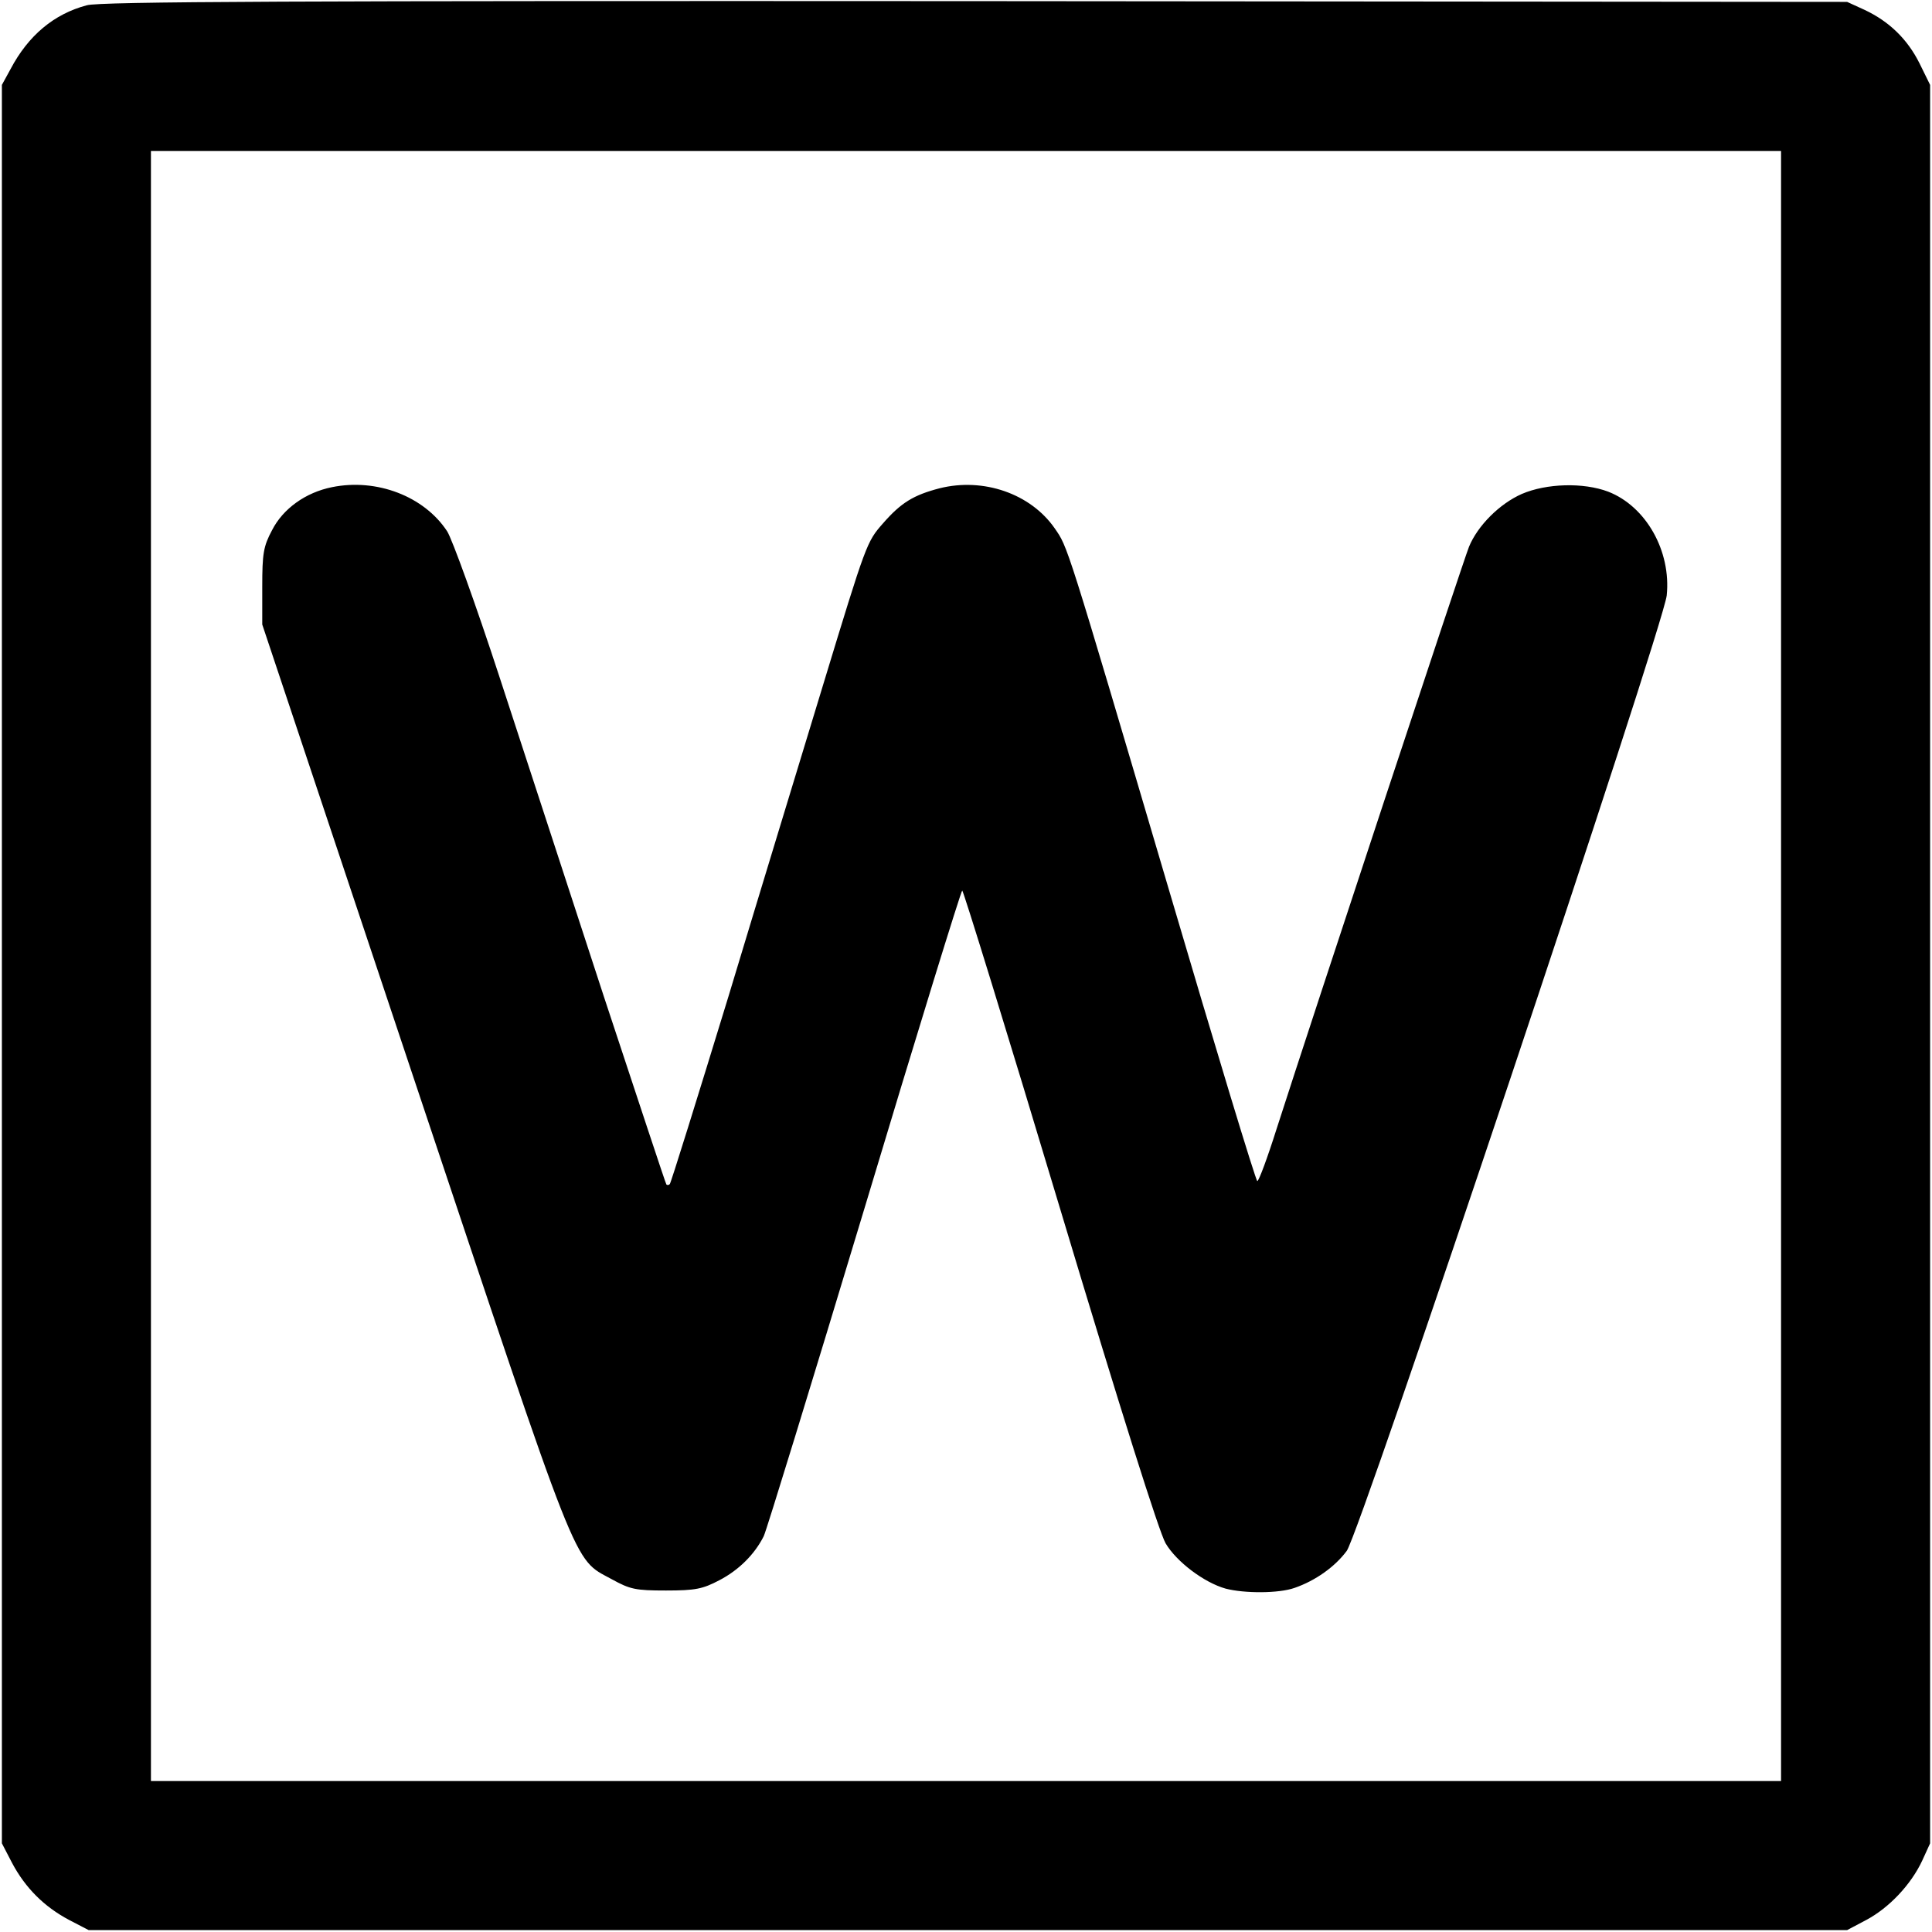 <?xml version="1.0" standalone="no"?>
<!DOCTYPE svg PUBLIC "-//W3C//DTD SVG 20010904//EN"
 "http://www.w3.org/TR/2001/REC-SVG-20010904/DTD/svg10.dtd">
<svg version="1.0" xmlns="http://www.w3.org/2000/svg"
 width="512pt" height="512pt" viewBox="0 0 512 512"
 preserveAspectRatio="xMidYMid meet">
<g transform="translate(0,512) scale(0.1,-0.1)"
fill="#000000" stroke="none">
<path d="M230 5106 c-87 -23 -155 -80 -202 -169 l-23 -42 0 -2330 0 -2330 27
-52 c35 -66 85 -116 151 -151 l52 -27 2330 0 2330 0 51 27 c60 32 118 93 148
157 l21 46 0 2330 0 2330 -28 57 c-32 64 -80 111 -146 142 l-46 21 -2310 2
c-1803 1 -2320 -1 -2355 -11z m4490 -2546 l0 -2160 -2160 0 -2160 0 0 2160 0
2160 2160 0 2160 0 0 -2160z"/>
<path d="M880 3829 c-70 -14 -130 -57 -159 -114 -23 -43 -26 -62 -26 -150 l0
-100 403 -1207 c443 -1325 419 -1266 523 -1323 49 -27 63 -30 144 -30 78 0 97
4 141 27 52 27 94 69 118 117 7 14 127 405 267 869 139 463 256 842 259 842 3
0 120 -379 259 -842 161 -536 263 -859 280 -888 29 -49 102 -104 159 -120 50
-13 141 -13 183 2 55 19 107 56 138 98 36 49 839 2449 848 2532 12 118 -55
236 -155 275 -66 25 -164 22 -229 -6 -59 -26 -117 -84 -140 -140 -14 -34 -412
-1238 -510 -1543 -24 -76 -47 -138 -51 -138 -4 0 -110 350 -236 778 -273 925
-266 901 -301 952 -64 92 -189 135 -305 106 -69 -18 -102 -38 -150 -93 -43
-49 -44 -51 -159 -429 -55 -181 -168 -551 -250 -823 -83 -271 -153 -496 -156
-499 -3 -3 -7 -3 -9 -1 -2 2 -76 227 -166 499 -89 272 -213 653 -276 845 -63
193 -126 367 -139 387 -61 93 -187 141 -305 117z"/>
</g>
</svg>
